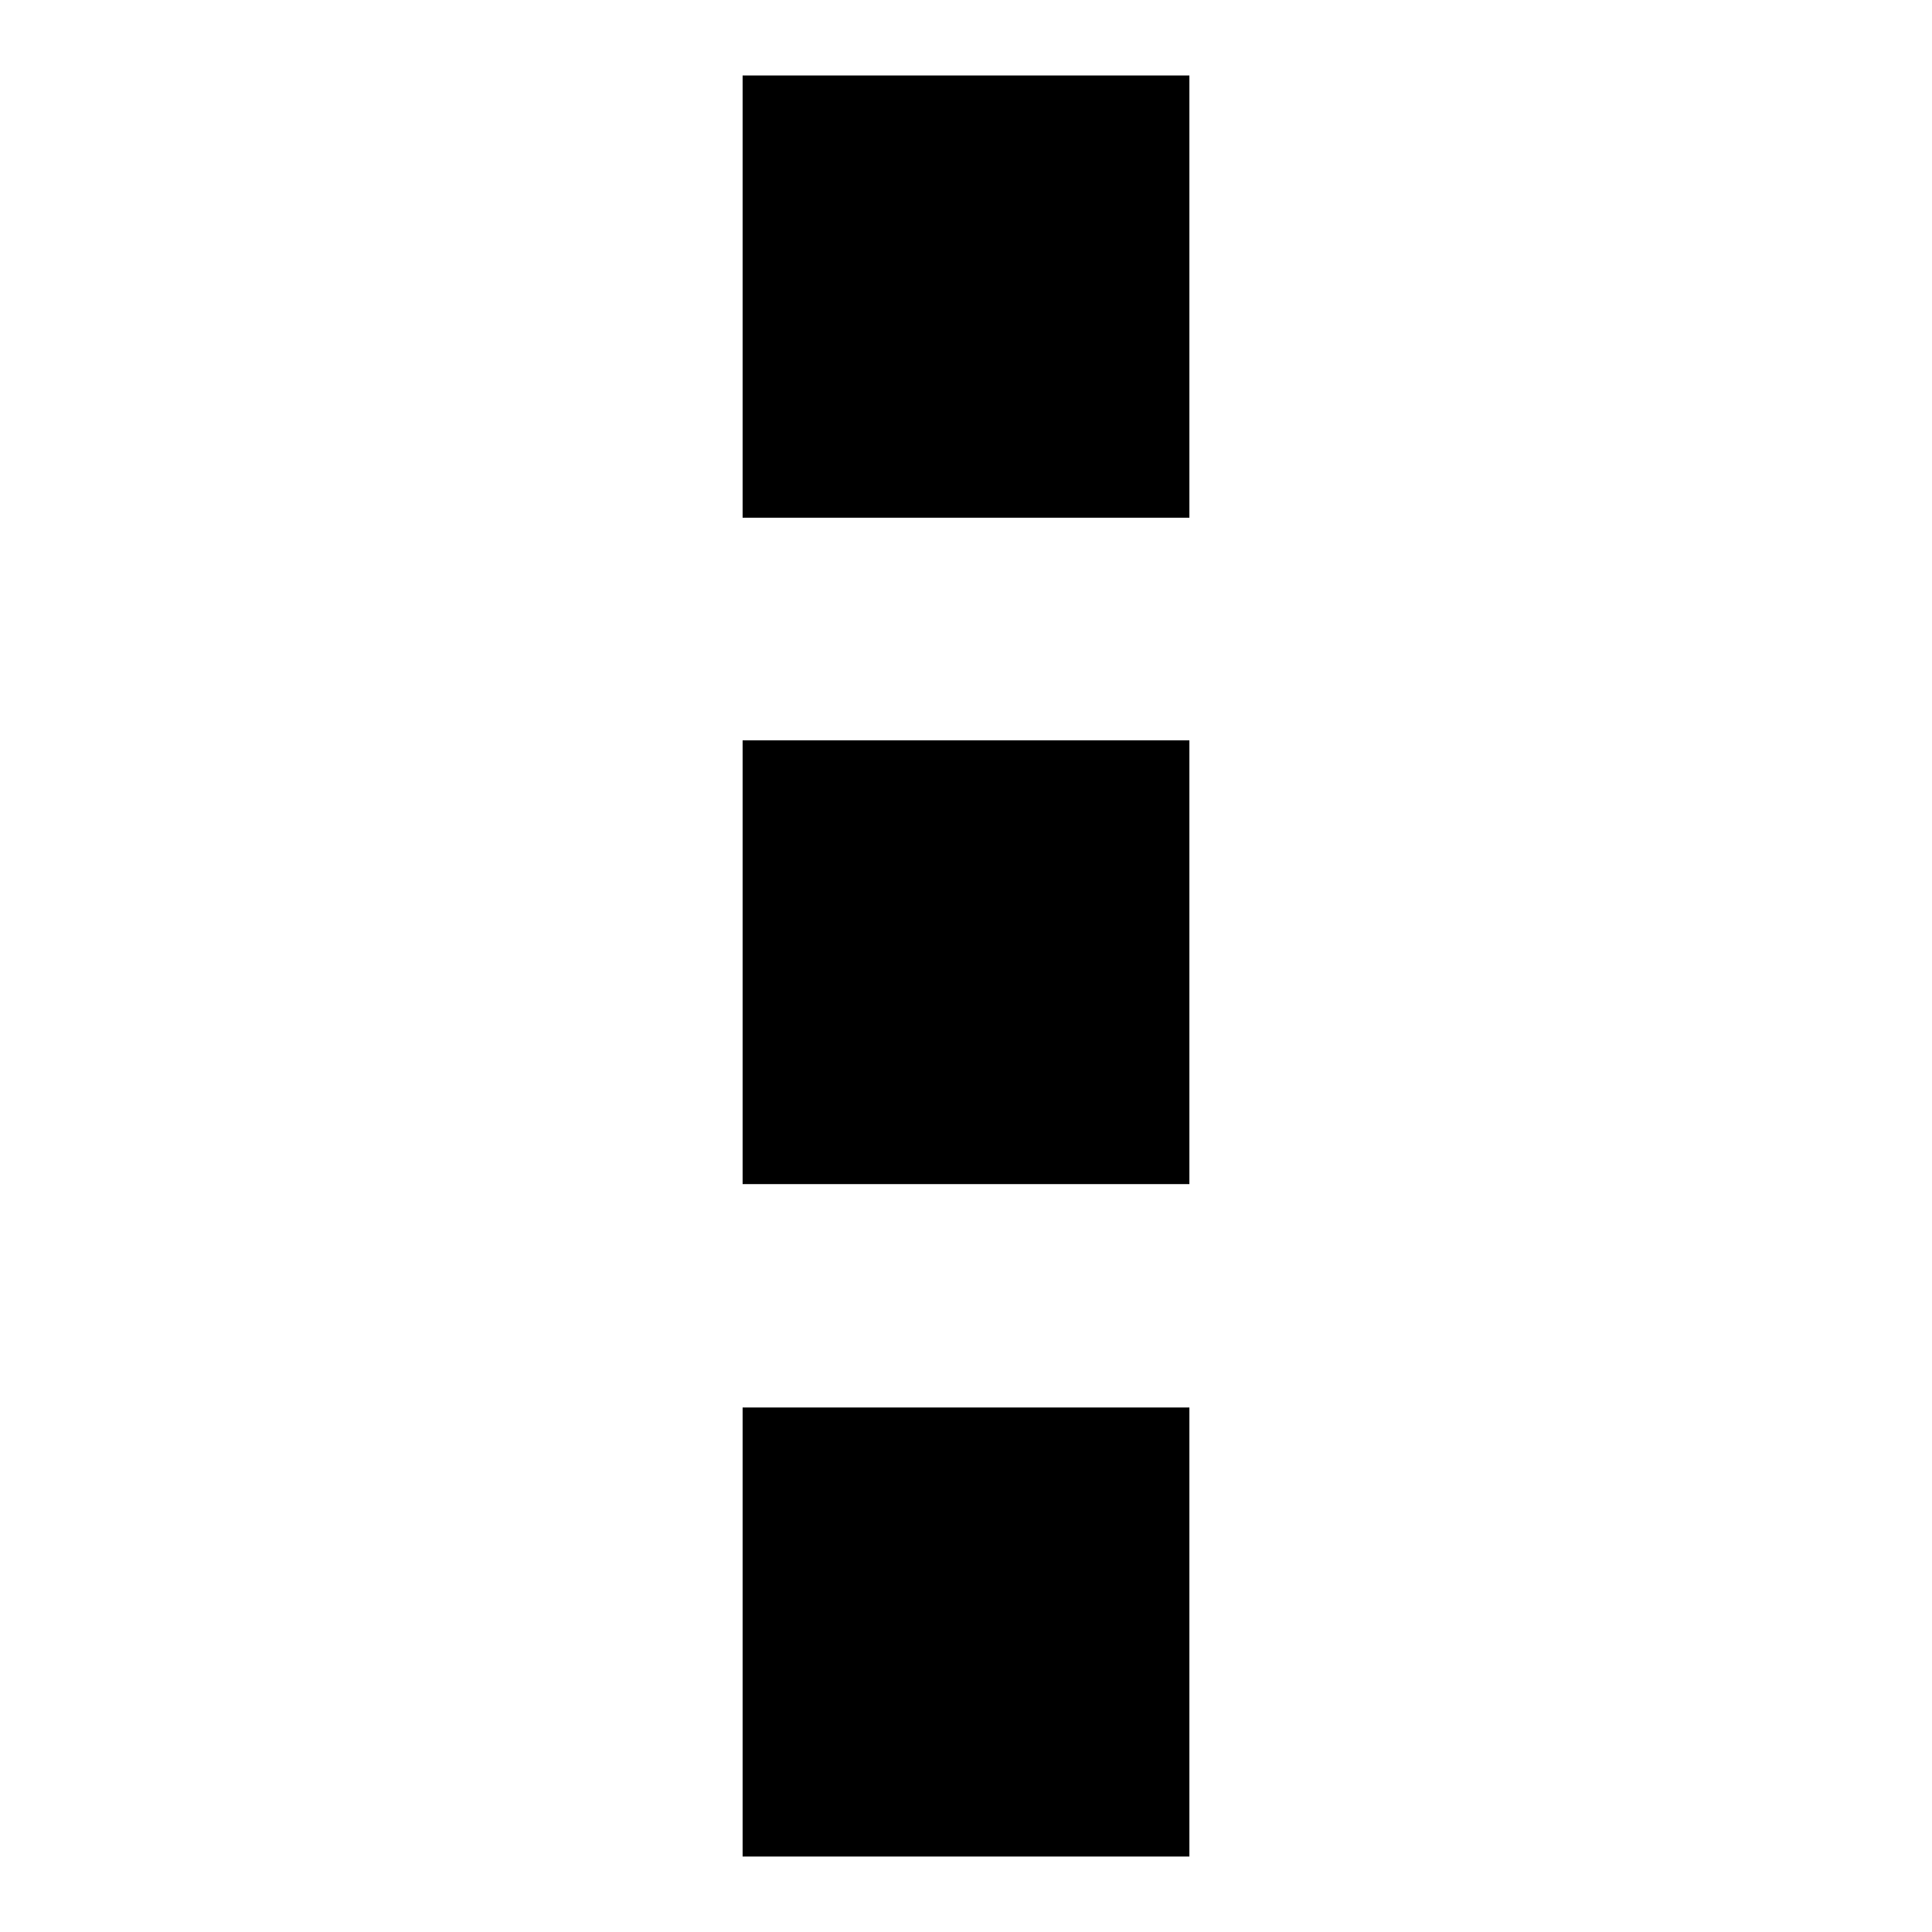 <?xml version="1.0" encoding="utf-8"?>
<!-- Svg Vector Icons : http://www.onlinewebfonts.com/icon -->
<!DOCTYPE svg PUBLIC "-//W3C//DTD SVG 1.1//EN" "http://www.w3.org/Graphics/SVG/1.1/DTD/svg11.dtd">
<svg version="1.1" xmlns="http://www.w3.org/2000/svg" xmlns:xlink="http://www.w3.org/1999/xlink" x="0px" y="0px" viewBox="0 0 256 256" enable-background="new 0 0 256 256" xml:space="preserve">
<g><g><path fill="#000000" d="M98.4,10h59.2v58.6H98.4V10z"/><path fill="#000000" d="M98.4,98.1h59.2v58.8H98.4V98.1z"/><path fill="#000000" d="M98.4,186.5h59.2V246H98.4V186.5z"/></g></g>
</svg>